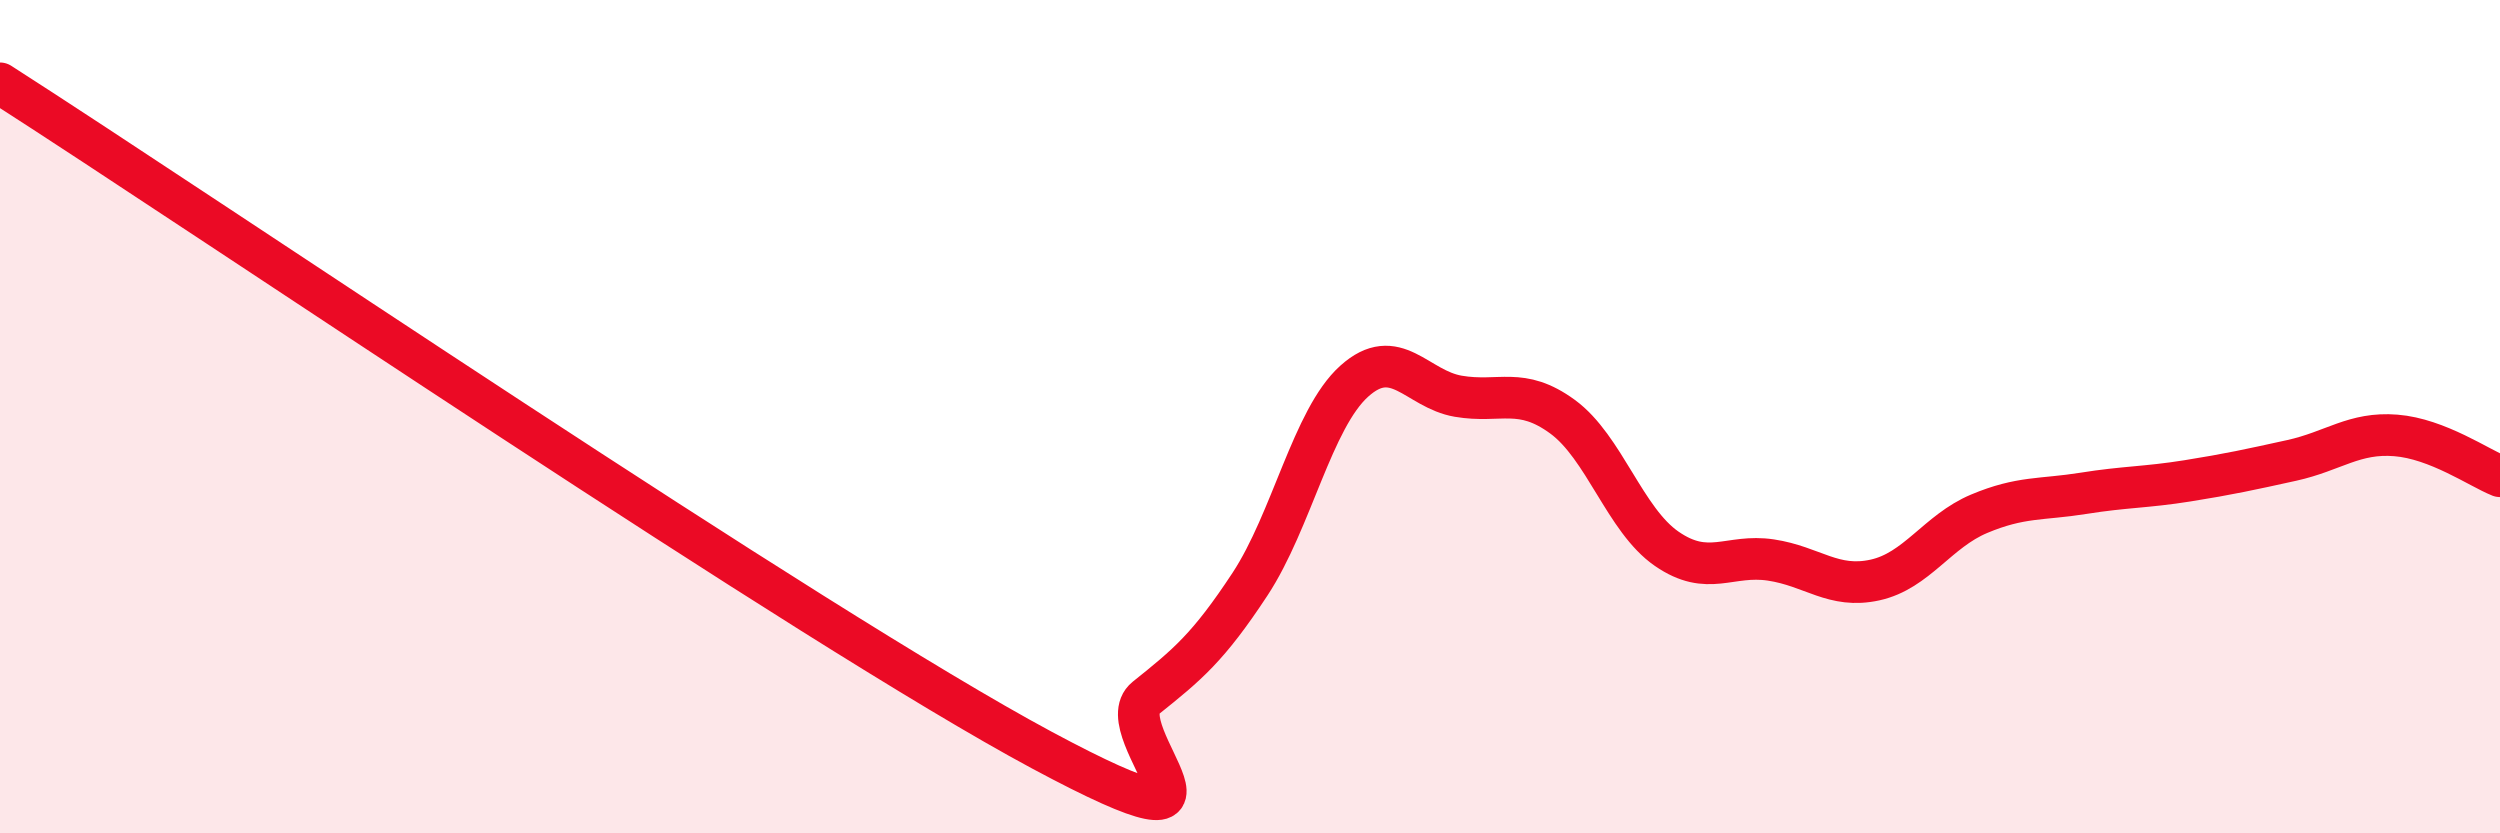 
    <svg width="60" height="20" viewBox="0 0 60 20" xmlns="http://www.w3.org/2000/svg">
      <path
        d="M 0,2 C 5,5.2 19.5,15.05 25,18 C 30.5,20.95 26.5,17.55 27.5,16.75 C 28.5,15.95 29,15.54 30,14.02 C 31,12.5 31.5,10.05 32.5,9.15 C 33.5,8.25 34,9.34 35,9.51 C 36,9.68 36.5,9.27 37.5,10 C 38.5,10.73 39,12.48 40,13.17 C 41,13.86 41.5,13.29 42.5,13.44 C 43.5,13.59 44,14.14 45,13.92 C 46,13.7 46.5,12.75 47.5,12.33 C 48.5,11.91 49,12 50,11.84 C 51,11.68 51.5,11.7 52.5,11.54 C 53.5,11.38 54,11.27 55,11.05 C 56,10.83 56.5,10.37 57.5,10.45 C 58.5,10.53 59.5,11.23 60,11.43L60 20L0 20Z"
        fill="#EB0A25"
        opacity="0.1"
        stroke-linecap="round"
        stroke-linejoin="round"
      />
      <path
        d="M 0,2 C 5,5.2 19.5,15.05 25,18 C 30.5,20.95 26.5,17.55 27.5,16.75 C 28.5,15.95 29,15.54 30,14.02 C 31,12.5 31.5,10.05 32.5,9.15 C 33.5,8.25 34,9.34 35,9.51 C 36,9.68 36.5,9.27 37.5,10 C 38.5,10.73 39,12.48 40,13.17 C 41,13.86 41.5,13.29 42.5,13.44 C 43.5,13.59 44,14.14 45,13.92 C 46,13.7 46.5,12.75 47.5,12.33 C 48.5,11.91 49,12 50,11.84 C 51,11.68 51.5,11.7 52.5,11.54 C 53.5,11.38 54,11.27 55,11.05 C 56,10.83 56.5,10.37 57.5,10.45 C 58.5,10.53 59.5,11.23 60,11.43"
        stroke="#EB0A25"
        stroke-width="1"
        fill="none"
        stroke-linecap="round"
        stroke-linejoin="round"
      />
    </svg>
  